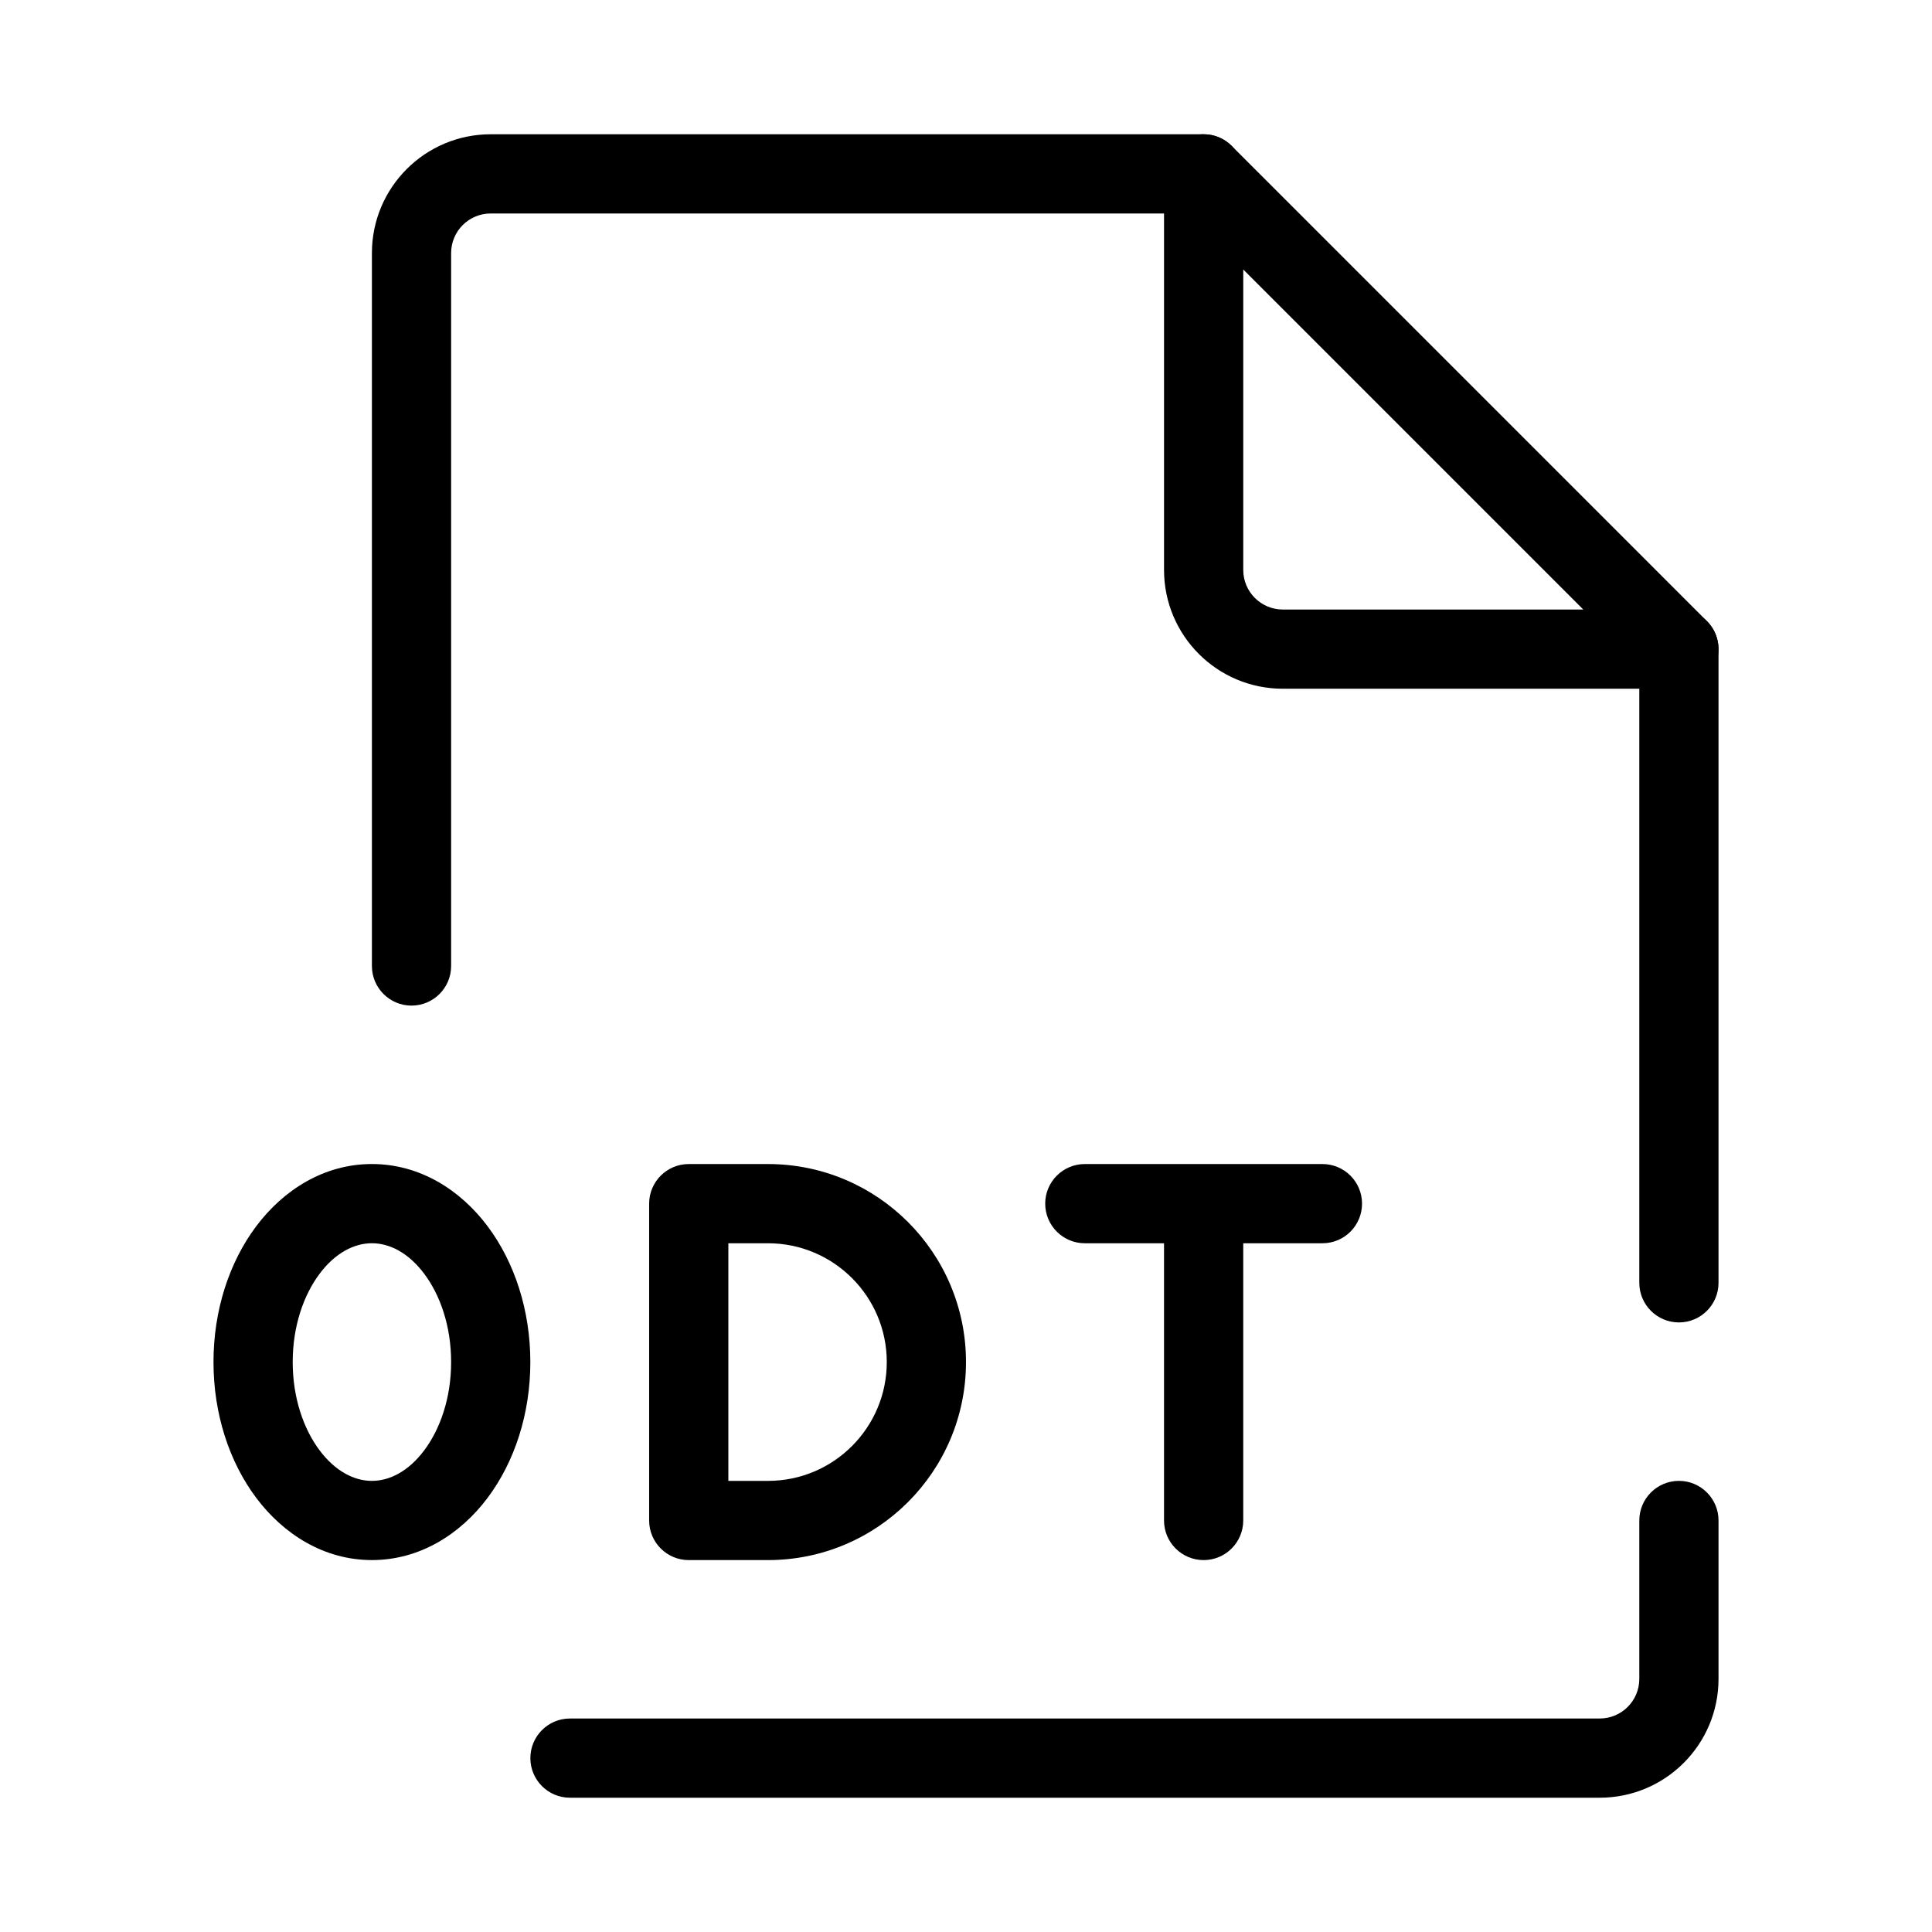 <?xml version="1.0" encoding="UTF-8"?>
<!-- Uploaded to: SVG Find, www.svgrepo.com, Generator: SVG Find Mixer Tools -->
<svg fill="#000000" width="800px" height="800px" version="1.1" viewBox="144 144 512 512" xmlns="http://www.w3.org/2000/svg">
 <g fill-rule="evenodd">
  <path d="m242.56 211.07c0-17.391 14.098-31.488 31.488-31.488h188.93c5.793 0 10.496 4.699 10.496 10.496s-4.703 10.496-10.496 10.496h-188.93c-5.797 0-10.496 4.699-10.496 10.496v188.93c0 5.793-4.699 10.496-10.496 10.496-5.797 0-10.496-4.703-10.496-10.496zm346.37 94.465c5.797 0 10.496 4.699 10.496 10.496v167.93c0 5.797-4.699 10.496-10.496 10.496-5.793 0-10.496-4.699-10.496-10.496v-167.93c0-5.797 4.703-10.496 10.496-10.496zm0 230.91c5.797 0 10.496 4.703 10.496 10.496v41.984c0 17.391-14.098 31.488-31.488 31.488h-272.89c-5.797 0-10.496-4.699-10.496-10.496 0-5.793 4.699-10.496 10.496-10.496h272.89c5.797 0 10.496-4.699 10.496-10.496v-41.984c0-5.793 4.703-10.496 10.496-10.496z"/>
  <path d="m458.96 180.38c3.922-1.625 8.438-0.727 11.441 2.273l125.95 125.95c3 3 3.898 7.516 2.273 11.438s-5.453 6.481-9.699 6.481h-104.96c-17.387 0-31.484-14.098-31.484-31.488v-104.96c0-4.246 2.555-8.074 6.477-9.695zm14.516 35.035v79.621c0 5.797 4.699 10.496 10.492 10.496h79.621z"/>
  <path d="m316.03 462.98c0-5.797 4.699-10.496 10.496-10.496h20.992c28.984 0 52.48 23.496 52.48 52.477 0 28.984-23.496 52.48-52.48 52.48h-20.992c-5.797 0-10.496-4.699-10.496-10.496zm20.992 10.496v62.973h10.496c17.387 0 31.488-14.098 31.488-31.488 0-17.387-14.102-31.484-31.488-31.484z"/>
  <path d="m420.99 462.98c0-5.797 4.699-10.496 10.496-10.496h62.973c5.797 0 10.496 4.699 10.496 10.496 0 5.793-4.699 10.496-10.496 10.496h-20.988v73.469c0 5.797-4.703 10.496-10.496 10.496-5.797 0-10.496-4.699-10.496-10.496v-73.469h-20.992c-5.797 0-10.496-4.703-10.496-10.496z"/>
  <path d="m228.69 481.57c-4.207 5.613-7.121 13.844-7.121 23.387s2.914 17.777 7.121 23.391c4.207 5.609 9.219 8.098 13.871 8.098 4.648 0 9.66-2.488 13.867-8.098 4.211-5.613 7.125-13.848 7.125-23.391s-2.914-17.773-7.125-23.387c-4.207-5.609-9.219-8.098-13.867-8.098-4.652 0-9.664 2.488-13.871 8.098zm-16.793-12.598c7.191-9.586 17.926-16.492 30.664-16.492 12.738 0 23.473 6.906 30.66 16.492 7.188 9.586 11.324 22.34 11.324 35.984 0 13.648-4.137 26.402-11.324 35.988-7.188 9.586-17.922 16.492-30.66 16.492-12.738 0-23.473-6.906-30.664-16.492-7.188-9.586-11.32-22.34-11.32-35.988 0-13.645 4.133-26.398 11.32-35.984z"/>
 </g>
</svg>